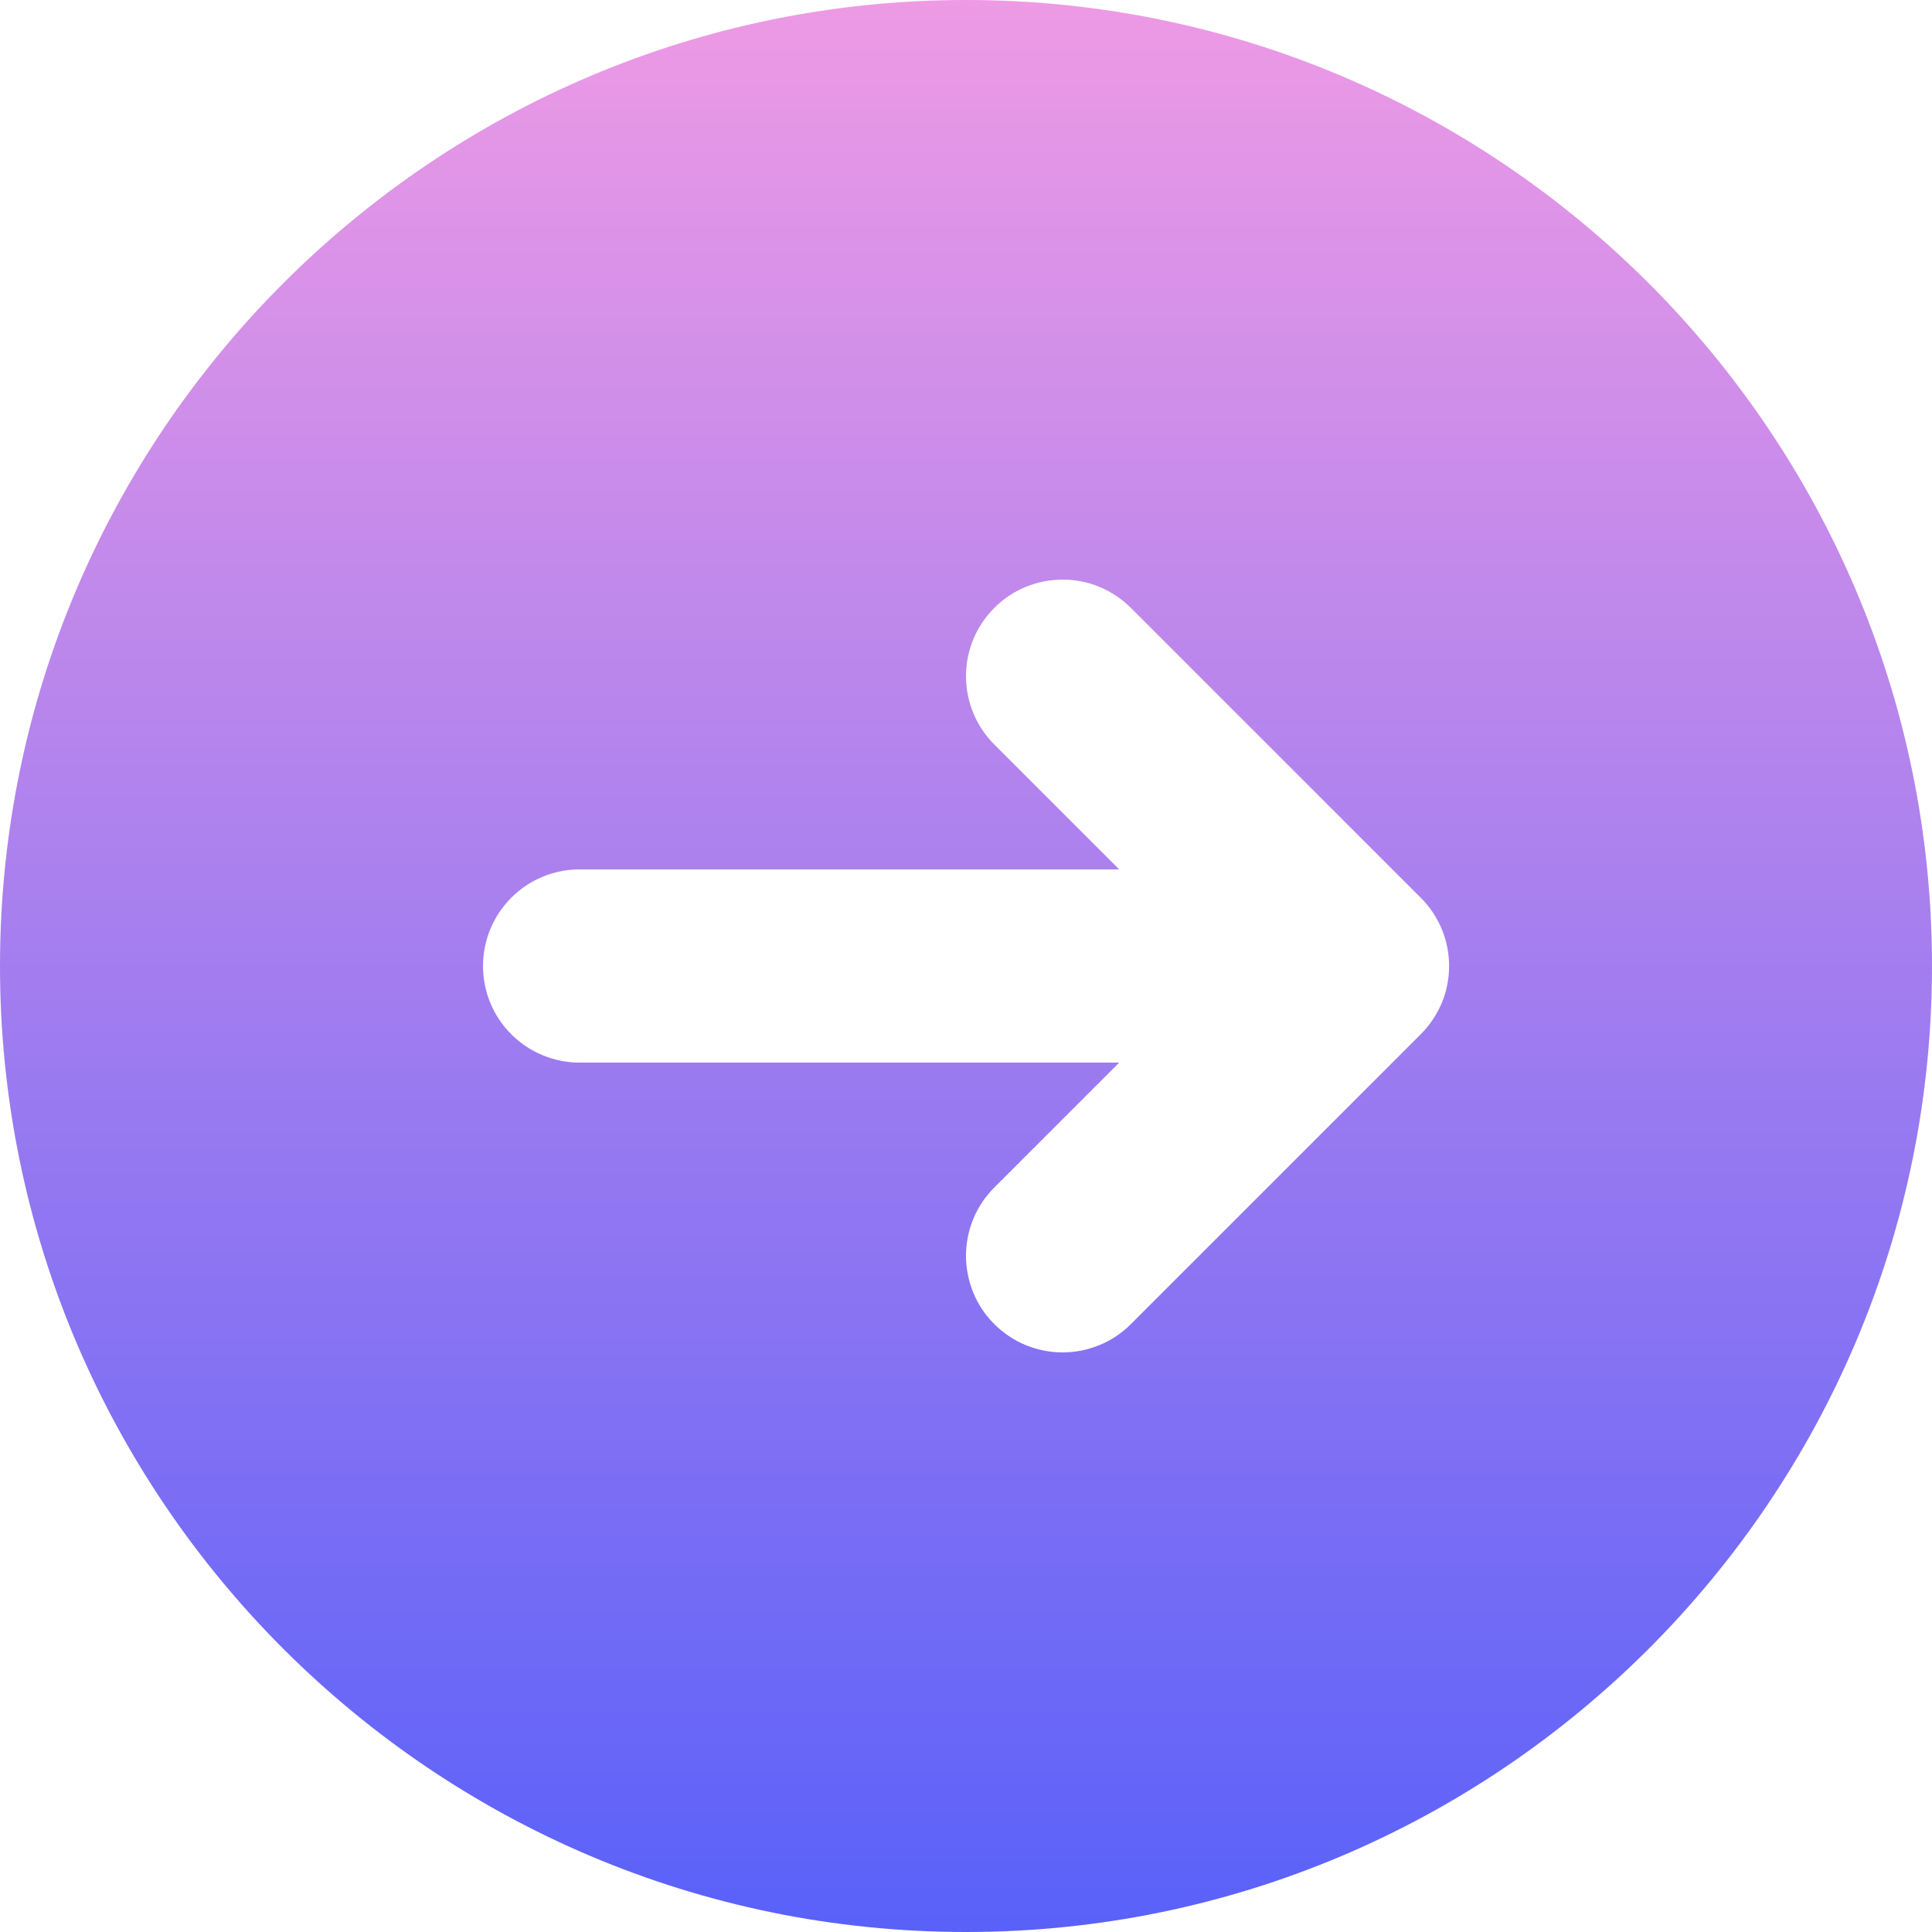 <svg xmlns="http://www.w3.org/2000/svg" xmlns:xlink="http://www.w3.org/1999/xlink" fill="none" height="512" viewBox="0 0 20 20" width="512"><linearGradient id="paint0_linear_3139_252" gradientUnits="userSpaceOnUse" x1="10" x2="10" y1="0" y2="20"><stop offset="0" stop-color="#ee9ae5"></stop><stop offset="1" stop-color="#5961f9"></stop></linearGradient><path clip-rule="evenodd" d="m20 10c0 5.514-4.486 10-10 10s-10-4.486-10-10 4.486-10 10-10 10 4.486 10 10zm-8.414 1-1.293 1.293c-.093.093-.167.203-.217.324-.05.121-.076.251-.076.383s.026.261.076.383c.05.121.124.232.217.324.093.093.203.167.324.217.121.05.251.076.383.076s.261-.026.383-.076c.121-.05.232-.124.324-.217l3-3c.093-.093.167-.203.218-.324.051-.121.076-.252.076-.383 0-.131-.026-.261-.076-.383-.051-.121-.124-.232-.218-.324l-3-3c-.093-.093-.203-.166-.324-.217s-.251-.076-.383-.076-.261.026-.383.076-.232.124-.324.217c-.093.093-.167.203-.217.324-.05.121-.076.251-.076.383s.026.261.076.383c.05.121.124.232.217.324l1.293 1.293h-5.586c-.265 0-.52.105-.707.293-.188.188-.293.442-.293.707 0 .265.105.52.293.707.188.188.442.293.707.293z" fill="url(#paint0_linear_3139_252)" fill-rule="evenodd"></path></svg>